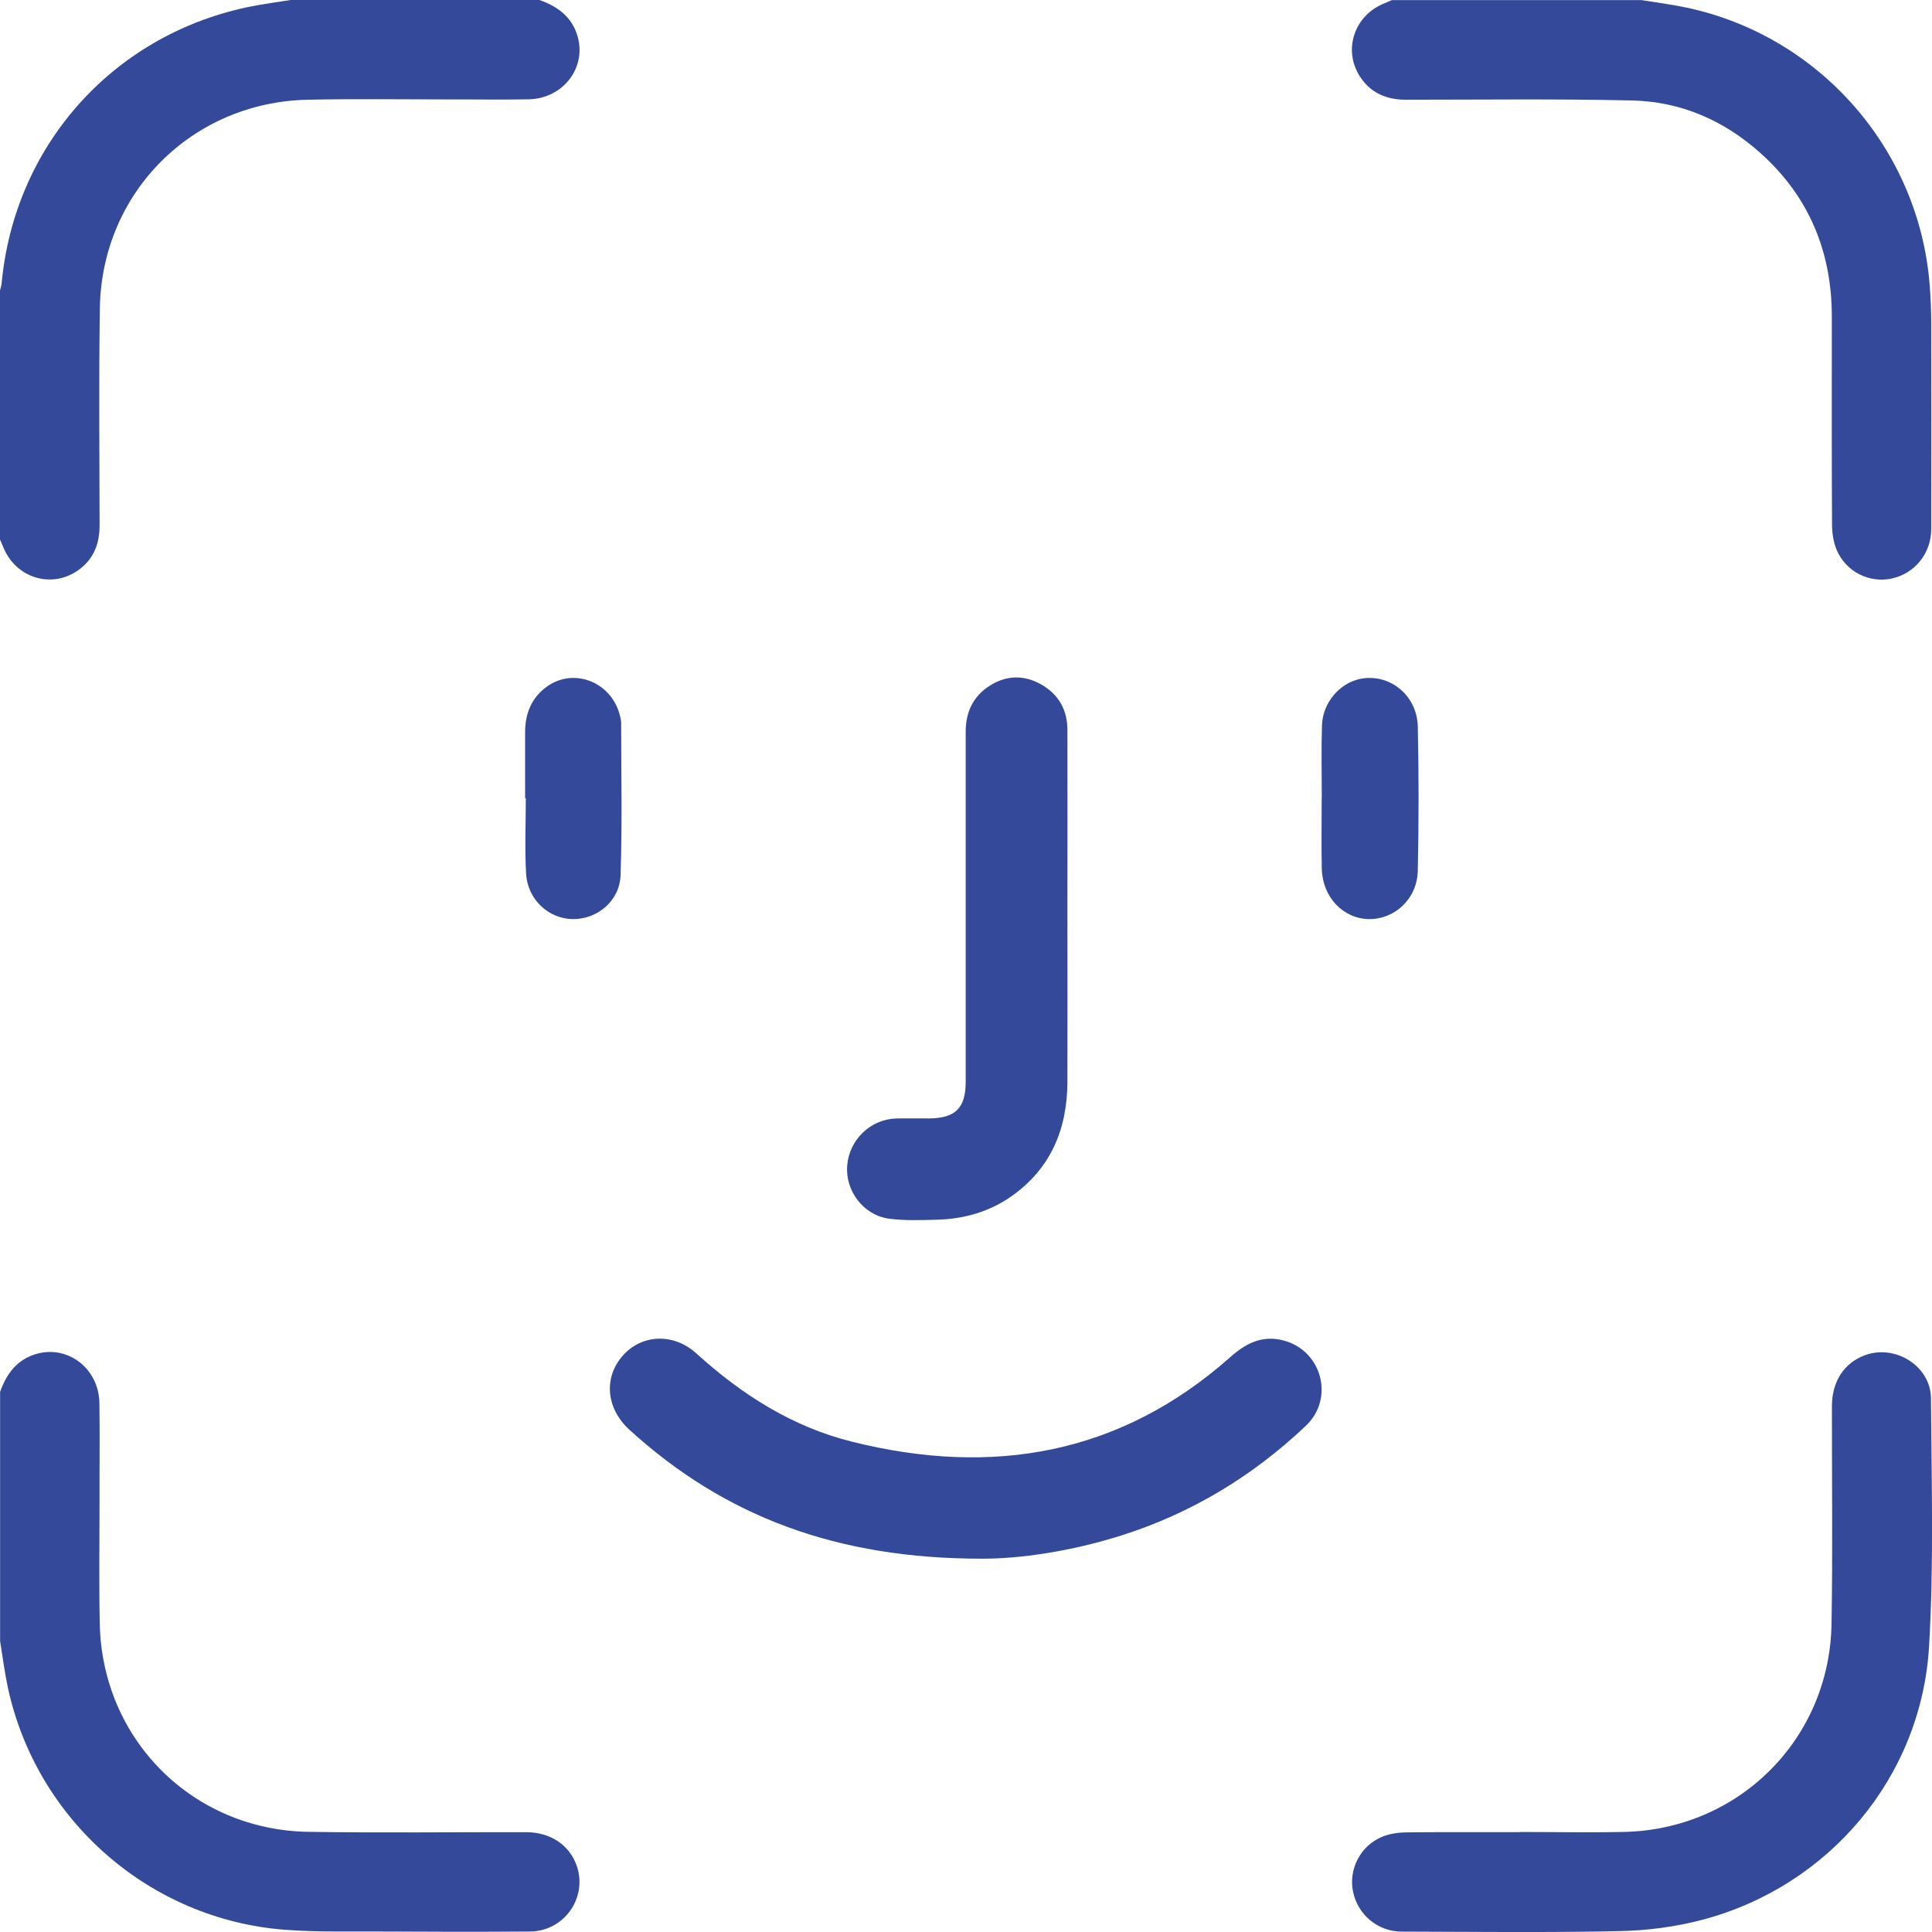 <svg width="39" height="39" viewBox="0 0 39 39" fill="none" xmlns="http://www.w3.org/2000/svg">
<g clip-path="url(#clip0_11_6234)">
<path d="M10.889 0C11.238 0.123 11.521 0.32 11.645 0.687C11.866 1.338 11.382 1.993 10.666 2.005C10.115 2.015 9.563 2.005 9.011 2.007C8.079 2.007 7.147 1.993 6.215 2.013C3.882 2.06 2.055 3.883 2.016 6.214C1.993 7.678 2.009 9.143 2.01 10.61C2.01 10.998 1.876 11.318 1.544 11.534C1.006 11.885 0.306 11.649 0.066 11.044C0.045 10.992 0.021 10.941 0 10.89C0 9.215 0 7.54 0 5.865C0.012 5.816 0.027 5.767 0.033 5.718C0.291 2.953 2.252 0.737 4.969 0.15C5.263 0.086 5.565 0.049 5.864 0H10.889Z" fill="#34499A"/>
<path d="M33.123 0C33.435 0.051 33.749 0.09 34.057 0.156C36.738 0.731 38.737 3.017 38.953 5.751C38.973 6.005 38.983 6.258 38.984 6.512C38.986 7.903 38.988 9.291 38.984 10.682C38.984 11.175 38.647 11.583 38.179 11.68C37.729 11.774 37.261 11.54 37.075 11.099C37.009 10.941 36.982 10.756 36.982 10.582C36.974 9.186 36.978 7.789 36.978 6.395C36.978 5.075 36.512 3.953 35.519 3.074C34.788 2.424 33.922 2.05 32.945 2.028C31.424 1.993 29.899 2.013 28.378 2.013C27.988 2.013 27.669 1.878 27.454 1.547C27.103 1.008 27.339 0.308 27.944 0.068C27.996 0.047 28.047 0.025 28.098 0.002C29.773 0.002 31.448 0.002 33.123 0.002V0Z" fill="#34499A"/>
<path d="M0 28.102C0.123 27.753 0.32 27.47 0.688 27.345C1.34 27.125 1.997 27.608 2.007 28.326C2.016 29.011 2.007 29.697 2.009 30.382C2.009 31.181 1.997 31.981 2.014 32.781C2.063 35.113 3.886 36.939 6.221 36.978C7.685 37.001 9.151 36.983 10.618 36.985C11.119 36.985 11.505 37.251 11.647 37.678C11.858 38.317 11.384 38.984 10.702 38.99C9.699 38.998 8.697 38.996 7.695 38.99C7.047 38.986 6.398 39.004 5.754 38.955C3.019 38.748 0.735 36.743 0.158 34.062C0.092 33.754 0.053 33.438 0.002 33.128V28.102H0Z" fill="#34499A"/>
<path d="M30.67 36.981C31.374 36.981 32.08 36.995 32.783 36.98C35.104 36.929 36.931 35.107 36.972 32.784C36.997 31.32 36.978 29.853 36.98 28.387C36.98 27.887 37.225 27.513 37.645 27.357C38.257 27.131 38.973 27.573 38.979 28.227C38.99 29.896 39.039 31.567 38.941 33.231C38.785 35.876 36.919 38.081 34.361 38.754C33.821 38.897 33.249 38.971 32.692 38.982C31.227 39.014 29.761 38.996 28.294 38.992C27.815 38.992 27.411 38.653 27.314 38.191C27.218 37.736 27.46 37.256 27.907 37.075C28.055 37.015 28.226 36.991 28.388 36.989C29.149 36.981 29.911 36.985 30.672 36.985V36.981H30.67Z" fill="#34499A"/>
<path d="M19.82 31.464C16.902 31.466 14.633 30.618 12.706 28.862C12.24 28.437 12.178 27.817 12.566 27.372C12.948 26.932 13.595 26.9 14.059 27.322C14.974 28.154 16 28.806 17.205 29.104C20.028 29.808 22.614 29.369 24.841 27.39C25.157 27.109 25.492 26.947 25.913 27.06C26.688 27.267 26.943 28.232 26.358 28.784C25.288 29.797 24.055 30.544 22.647 30.992C21.623 31.318 20.574 31.468 19.82 31.464Z" fill="#34499A"/>
<path d="M21.547 18.374C21.547 19.528 21.551 20.683 21.547 21.837C21.544 22.779 21.222 23.573 20.434 24.137C19.976 24.464 19.455 24.609 18.898 24.622C18.582 24.63 18.26 24.642 17.948 24.601C17.429 24.531 17.059 24.037 17.102 23.526C17.144 23.006 17.573 22.592 18.094 22.578C18.316 22.573 18.539 22.578 18.761 22.577C19.289 22.571 19.494 22.366 19.494 21.832C19.494 19.478 19.494 17.123 19.494 14.77C19.494 14.37 19.646 14.052 19.984 13.839C20.315 13.631 20.666 13.619 21.013 13.814C21.37 14.015 21.547 14.329 21.547 14.736C21.551 15.947 21.547 17.161 21.547 18.372V18.374Z" fill="#34499A"/>
<path d="M10.6 16.113C10.6 15.669 10.6 15.226 10.6 14.781C10.6 14.403 10.729 14.083 11.041 13.859C11.606 13.455 12.386 13.79 12.525 14.493C12.531 14.524 12.539 14.555 12.539 14.586C12.539 15.612 12.562 16.64 12.527 17.666C12.509 18.192 12.053 18.559 11.562 18.553C11.074 18.547 10.649 18.159 10.62 17.635C10.591 17.129 10.614 16.62 10.614 16.113H10.602H10.6Z" fill="#34499A"/>
<path d="M26.682 16.107C26.682 15.62 26.67 15.13 26.686 14.643C26.699 14.192 27.035 13.796 27.446 13.707C28.035 13.58 28.605 14.023 28.62 14.666C28.642 15.636 28.64 16.607 28.62 17.578C28.608 18.144 28.154 18.561 27.63 18.553C27.109 18.543 26.695 18.107 26.682 17.535C26.672 17.059 26.68 16.583 26.68 16.107H26.684H26.682Z" fill="#34499A"/>
</g>
<defs>
<clipPath id="clip0_11_6234">
<rect width="39" height="39" fill="white"/>
</clipPath>
</defs>
</svg>
